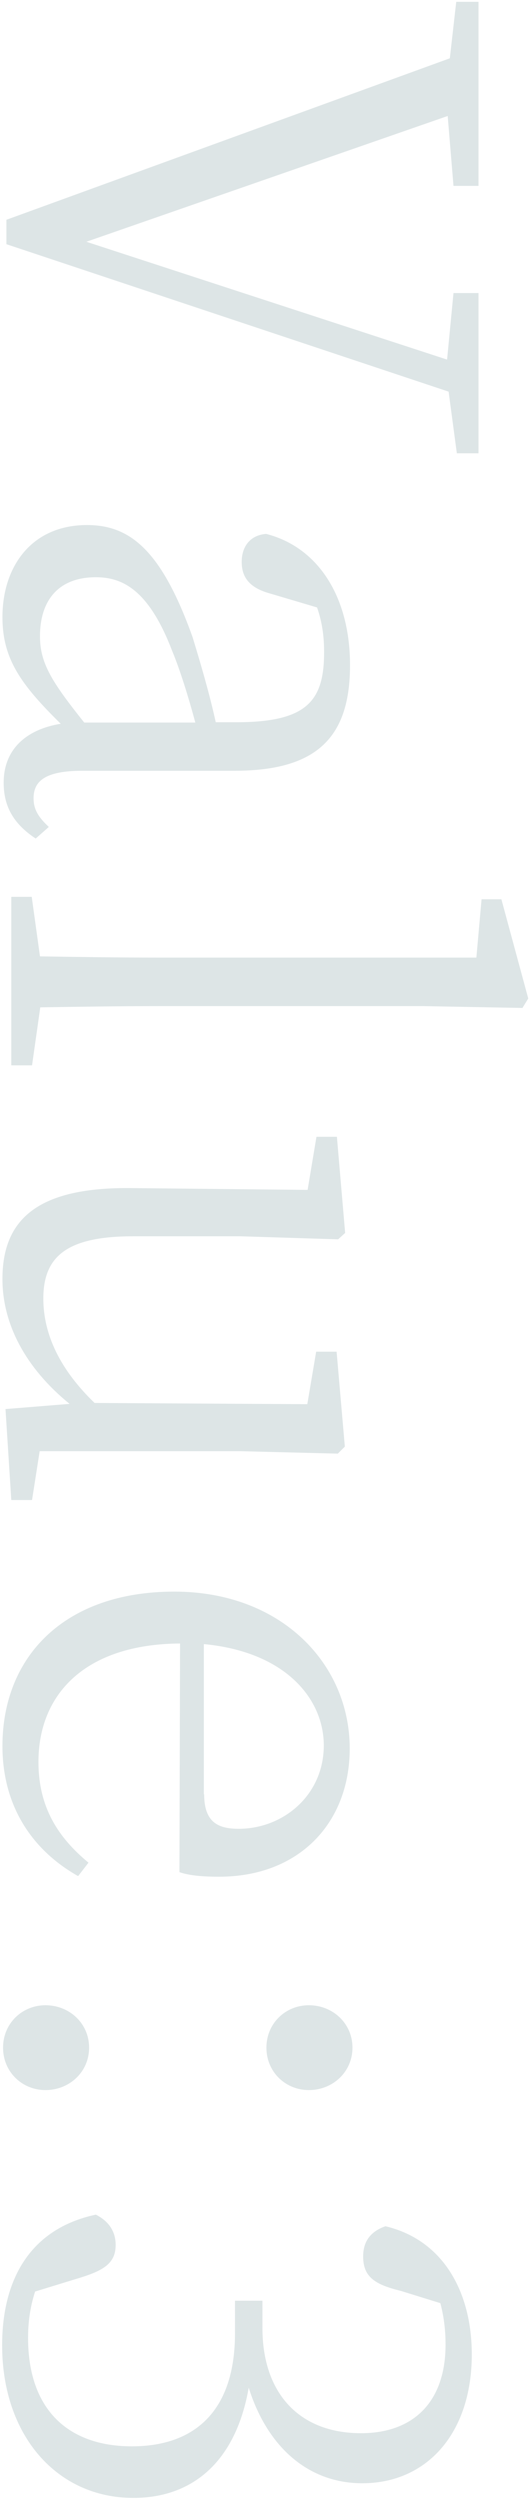 <?xml version="1.0" encoding="utf-8"?>
<!-- Generator: Adobe Illustrator 19.0.1, SVG Export Plug-In . SVG Version: 6.00 Build 0)  -->
<svg version="1.1" xmlns="http://www.w3.org/2000/svg" xmlns:xlink="http://www.w3.org/1999/xlink" x="0px" y="0px"
	 viewBox="0 0 174 819" style="enable-background:new 0 0 174 819;" xml:space="preserve">
<style type="text/css">
	.st0{fill:none;stroke:url(#SVGID_1_);stroke-miterlimit:10;}
	.st1{fill:url(#SVGID_2_);}
	.st2{opacity:0.8;}
	.st3{opacity:0.4;fill:url(#SVGID_3_);}
	.st4{opacity:0.1;fill:url(#SVGID_4_);}
	.st5{opacity:0.4;fill:url(#SVGID_5_);}
	.st6{opacity:0.1;fill:url(#SVGID_6_);}
	.st7{opacity:0.4;fill:url(#SVGID_7_);}
	.st8{opacity:0.1;fill:url(#SVGID_8_);}
	.st9{opacity:0.4;fill:url(#SVGID_9_);}
	.st10{fill:url(#SVGID_10_);}
	.st11{fill:url(#SVGID_11_);}
	.st12{fill:#EBF5F5;}
	.st13{fill:#004097;}
	.st14{fill:#E50012;}
	.st15{fill:none;stroke:url(#SVGID_14_);stroke-width:2;stroke-miterlimit:10;}
	.st16{fill:none;stroke:#A0B0B9;stroke-miterlimit:10;}
	.st17{fill:#FFFFFF;}
	.st18{fill:#FFFFFF;stroke:#81939C;stroke-width:2;stroke-miterlimit:10;}
	.st19{opacity:5.000000e-02;fill:url(#SVGID_15_);}
	.st20{fill:url(#SVGID_16_);}
	.st21{opacity:0.5;}
	.st22{clip-path:url(#SVGID_20_);}
	.st23{clip-path:url(#SVGID_22_);}
	.st24{opacity:0.15;fill:url(#SVGID_23_);}
	.st25{fill:#EEEEEE;}
	.st26{fill:url(#SVGID_24_);}
	.st27{opacity:0.15;}
	.st28{fill:#1E505A;}
	.st29{fill:none;stroke:url(#SVGID_25_);stroke-width:2;stroke-miterlimit:10;}
	.st30{fill:none;stroke:#000000;stroke-miterlimit:10;}
	.st31{fill:none;stroke:url(#SVGID_26_);stroke-width:2;stroke-miterlimit:10;}
	.st32{fill:#FFFFFF;stroke:#81939C;stroke-miterlimit:10;}
	.st33{fill:url(#SVGID_29_);}
	.st34{fill:url(#SVGID_32_);}
	.st35{fill:url(#SVGID_35_);}
	.st36{clip-path:url(#SVGID_37_);}
	.st37{fill:none;stroke:#FFFFFF;stroke-linejoin:round;stroke-miterlimit:10;}
	.st38{fill:none;stroke:#DCE6E6;stroke-miterlimit:10;}
	.st39{fill:#CBD5DC;}
	.st40{fill:url(#SVGID_40_);}
	.st41{fill:#F9BE00;}
	.st42{fill:none;stroke:#CBD5DC;stroke-width:1.701;stroke-miterlimit:10;}
	.st43{fill:url(#SVGID_41_);}
	.st44{fill:url(#SVGID_42_);}
	.st45{fill:url(#SVGID_43_);}
</style>
<g id="jpg">
	<g class="st27">
		<path class="st28" d="M149.7,148.5l-2.7-20.2L2.1,80v-8l145.3-52.9l2.1-18.5h7.3v60.3h-8.2L146.7,38L28.3,79.2l118.2,38.6
			l2.1-21.8h8.2v52.5H149.7z"/>
		<path class="st28" d="M11.7,274.7c-7.6-5-10.5-10.9-10.5-18.3c0-10.7,7.1-17.4,18.7-19.3c-13-12.8-19.1-21.2-19.1-34.9
			c0-16.8,9.7-30.2,27.7-30.2c14.1,0,24.4,8.2,34.6,36.7c2.5,8.2,5.5,18.3,7.6,27.9h6.7c23.1,0,28.8-6.9,28.8-22.9
			c0-4.4-0.4-9.2-2.3-14.7l-15.5-4.6c-6.1-1.7-9.2-4.8-9.2-10.3c0-5.2,2.9-8.8,8-9.2c17.2,4.4,27.5,20.8,27.5,43
			c0,23.3-10.5,34.6-37.8,34.6H27c-12.2,0-16,3.4-16,9c0,3.8,1.7,6.3,5,9.4L11.7,274.7z M64,236.7c-2.3-8.6-5.2-17.8-7.6-23.5
			c-7.8-20.4-16.6-24.1-25-24.1c-12.6,0-18.3,8-18.3,19.3c0,8.8,3.8,14.9,14.5,28.3H64z"/>
		<path class="st28" d="M10.5,349H3.7v-55.2h6.7l2.7,19.5c12.4,0.2,26,0.4,38.4,0.4h104.6l1.7-19.1h6.5l8.8,32.5l-1.9,3.1l-32.3-0.6
			H51.6c-12.4,0-26,0.2-38.4,0.4L10.5,349z"/>
		<path class="st28" d="M10.5,491.4H3.7l-1.9-29.8l21-1.7c-14.5-11.8-22-26.2-22-40.9c0-18.9,10.7-30,41.6-29.8l58.4,0.6l2.9-17.4
			h6.7l2.7,31.5l-2.3,2.1l-31.9-1H43.6c-21.8,0-29.4,6.7-29.4,20.4c0,12,5.7,23.5,16.8,34.2l69.7,0.4l2.9-17.2h6.7l2.7,31.1
			l-2.3,2.3l-31.9-0.8H13L10.5,491.4z"/>
		<path class="st28" d="M59,538.4c-31.1,0.2-46.4,16.6-46.4,38.8c0,14.9,6.5,24.8,16.4,33l-3.4,4.4C10.5,606.1,0.8,591.6,0.8,572
			c0-29.4,20.4-50.6,56.3-50.6c35.1,0,57.5,23.7,57.5,51.4c0,24.4-16.6,42-42.8,42c-5.5,0-9.9-0.4-13-1.5L59,538.4z M66.9,587.8
			c0,9.2,4.6,11.3,11.3,11.3c14.7,0,27.9-11.1,27.9-27.3c0-15.3-12.6-30.7-39.3-33.2V587.8z"/>
		<path class="st28" d="M14.9,656.9c7.8,0,14.3,5.9,14.3,13.9c0,8-6.5,13.9-14.3,13.9c-7.6,0-13.9-5.9-13.9-13.9
			C1,662.8,7.3,656.9,14.9,656.9z M101.2,656.9c7.8,0,14.3,5.9,14.3,13.9c0,8-6.5,13.9-14.3,13.9c-7.6,0-13.9-5.9-13.9-13.9
			C87.3,662.8,93.6,656.9,101.2,656.9z"/>
		<path class="st28" d="M131.4,750.5c-8.6-2.1-12.4-4.6-12.4-11.3c0-4.4,1.9-8,7.3-9.9c19.3,4.6,28.3,22,28.3,42
			c0,25.8-14.7,42.2-35.9,42.2c-17.2,0-30.9-11.3-37.2-31.3c-4.2,24.1-18.3,36.1-37.8,36.1c-25,0-43-20.4-43-50
			c0-21.6,9.2-38.2,30.7-42.8c4.2,2.1,6.5,5.5,6.5,9.9c0,6.3-4.2,8.6-13.4,11.3l-13,4C9.8,756,9.2,761,9.2,765.9
			c0,23.3,13,35.5,34,35.5c21.2,0,33.8-12.2,33.8-37v-10.7h9v9c0,21,11.8,34.4,32.3,34.4c17.4,0,27.7-10.5,27.7-29
			c0-4.2-0.4-8.6-1.7-13.6L131.4,750.5z"/>
	</g>
</g>
<g id="レイヤー_2">
</g>
<g id="レイヤー_3">
</g>
</svg>

